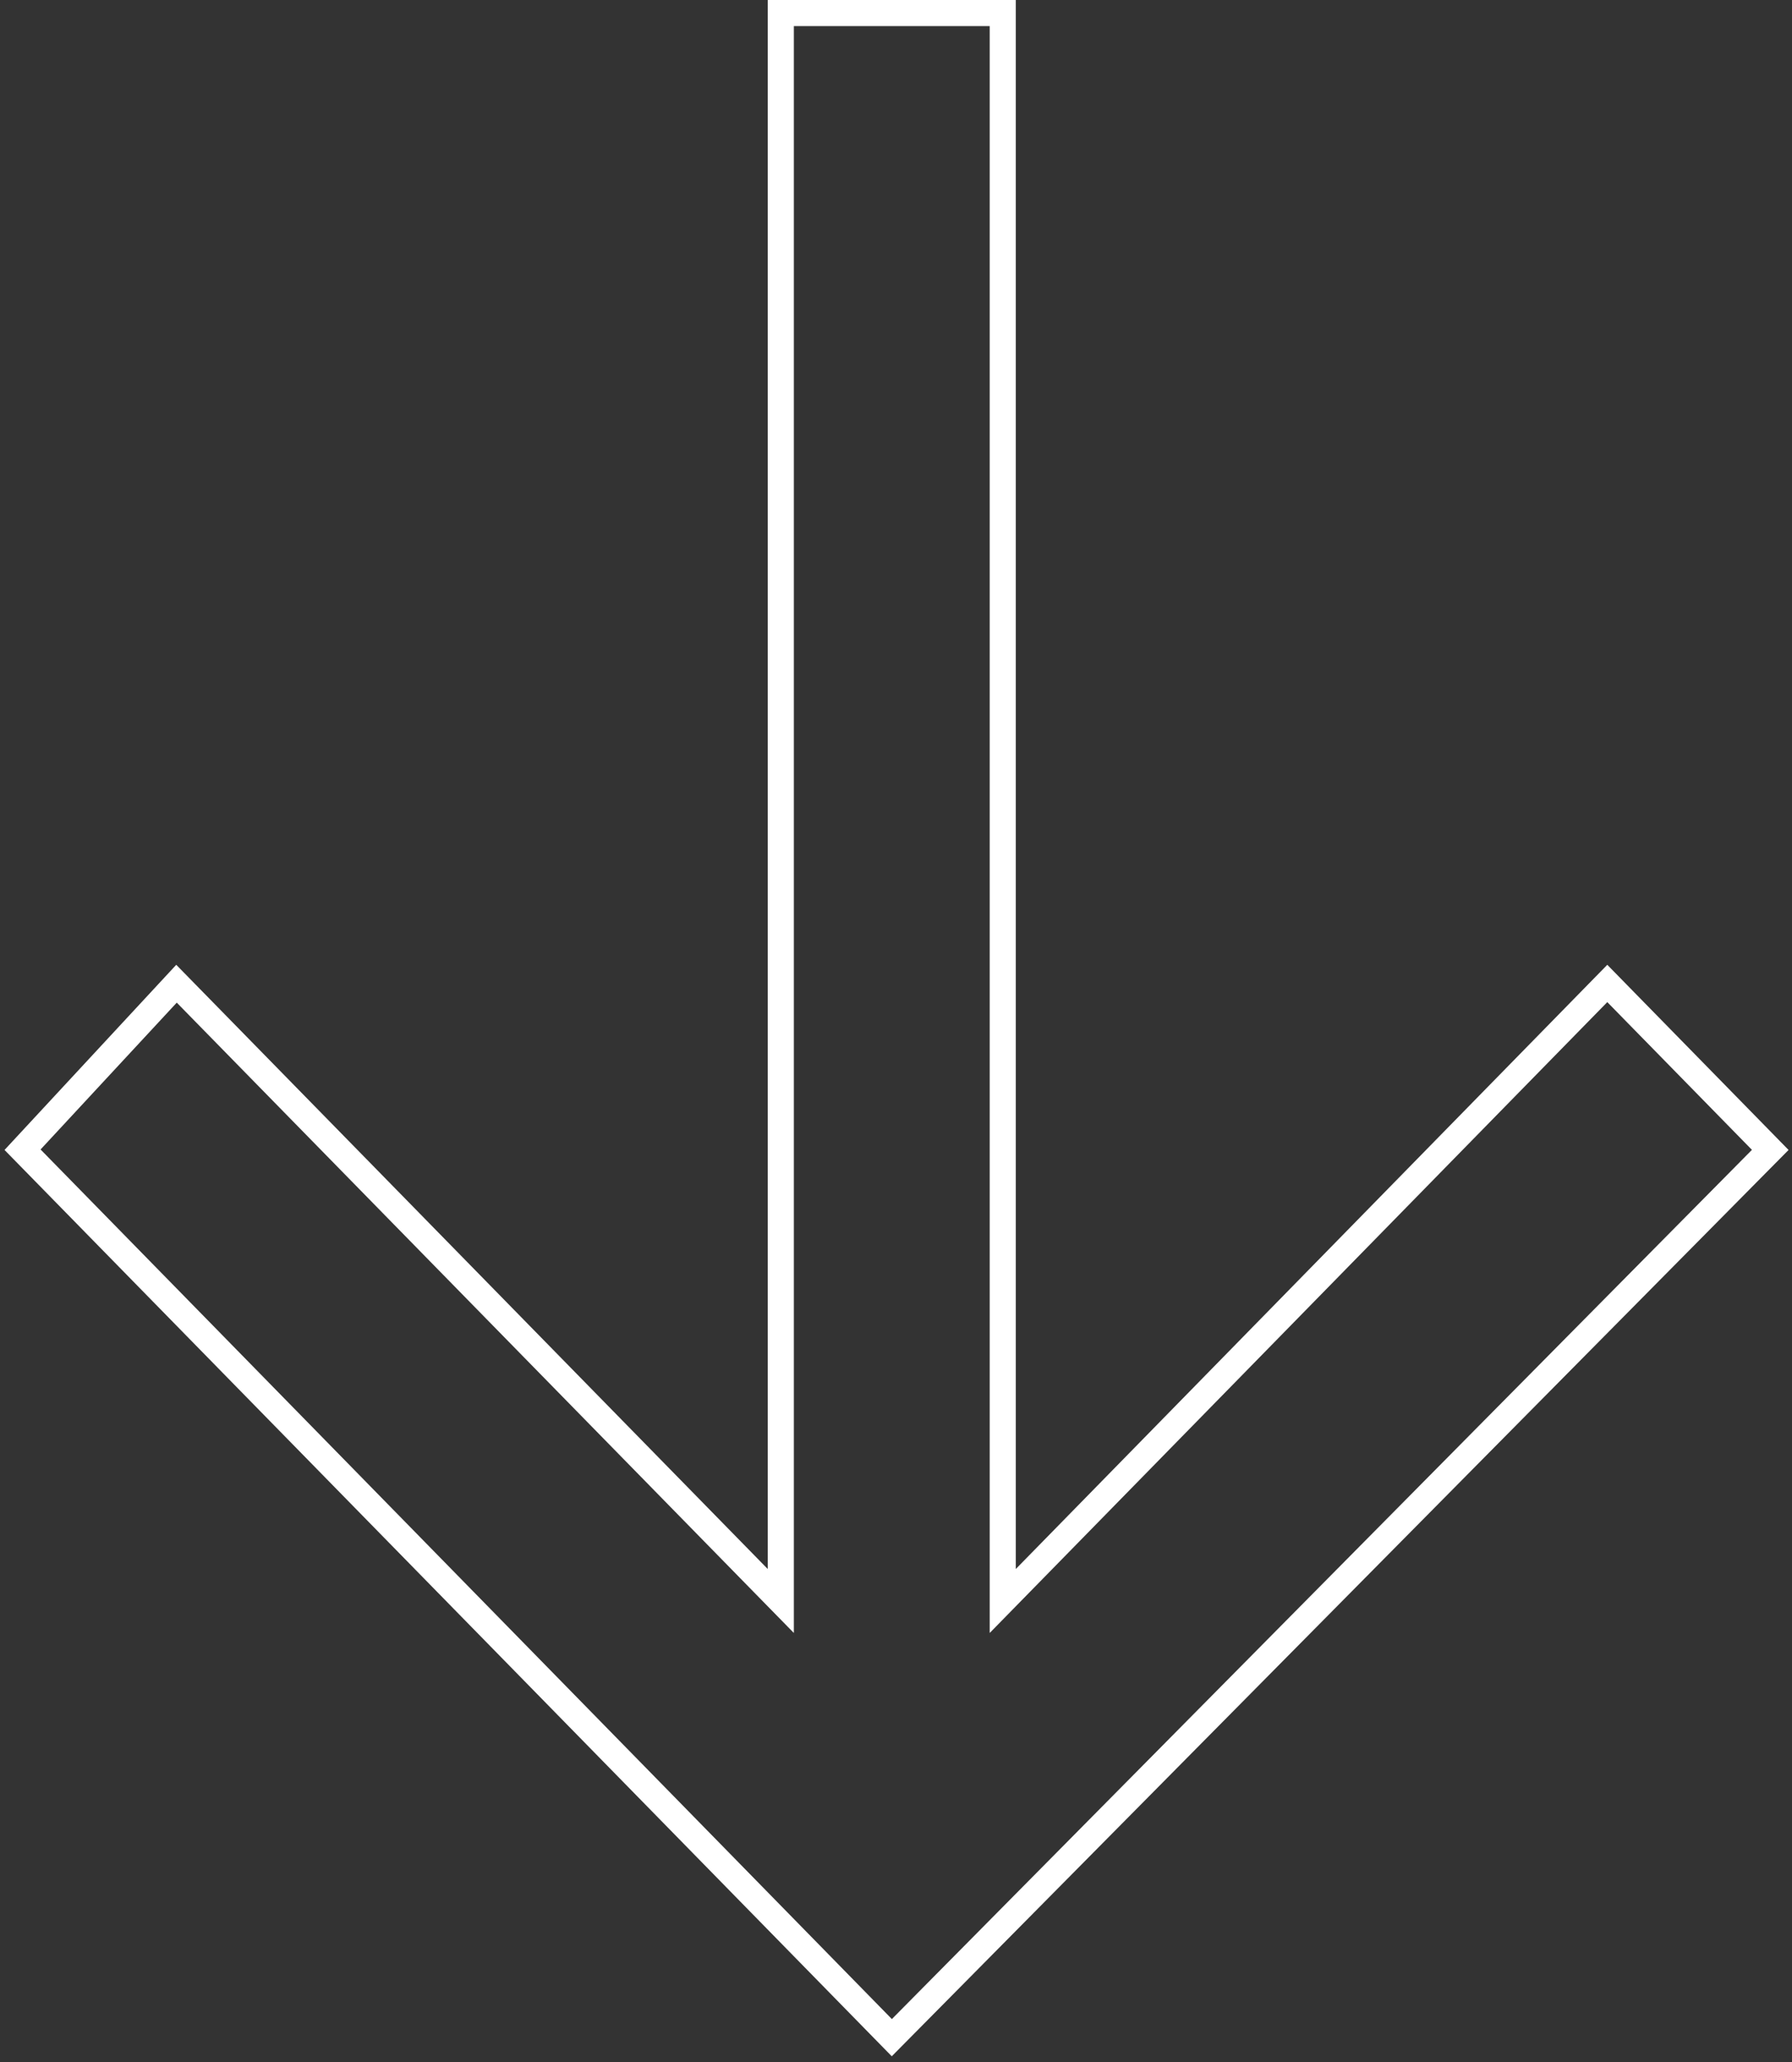 <svg width="206" height="237" viewBox="0 0 206 237" fill="none" xmlns="http://www.w3.org/2000/svg">
<rect x="0" y="0" width="206" height="237" fill="#333333" stroke="none"/>
<path d="M89.757 180.324L89.757 1.5L115.271 1.5L115.271 180.324L115.271 184L117.843 181.374L184.767 113.027L203.5 132.157L102.519 234.187L2.592 132.135L20.29 113.057L87.185 181.374L89.757 184L89.757 180.324Z" stroke="white" stroke-width="3"/>
</svg>
